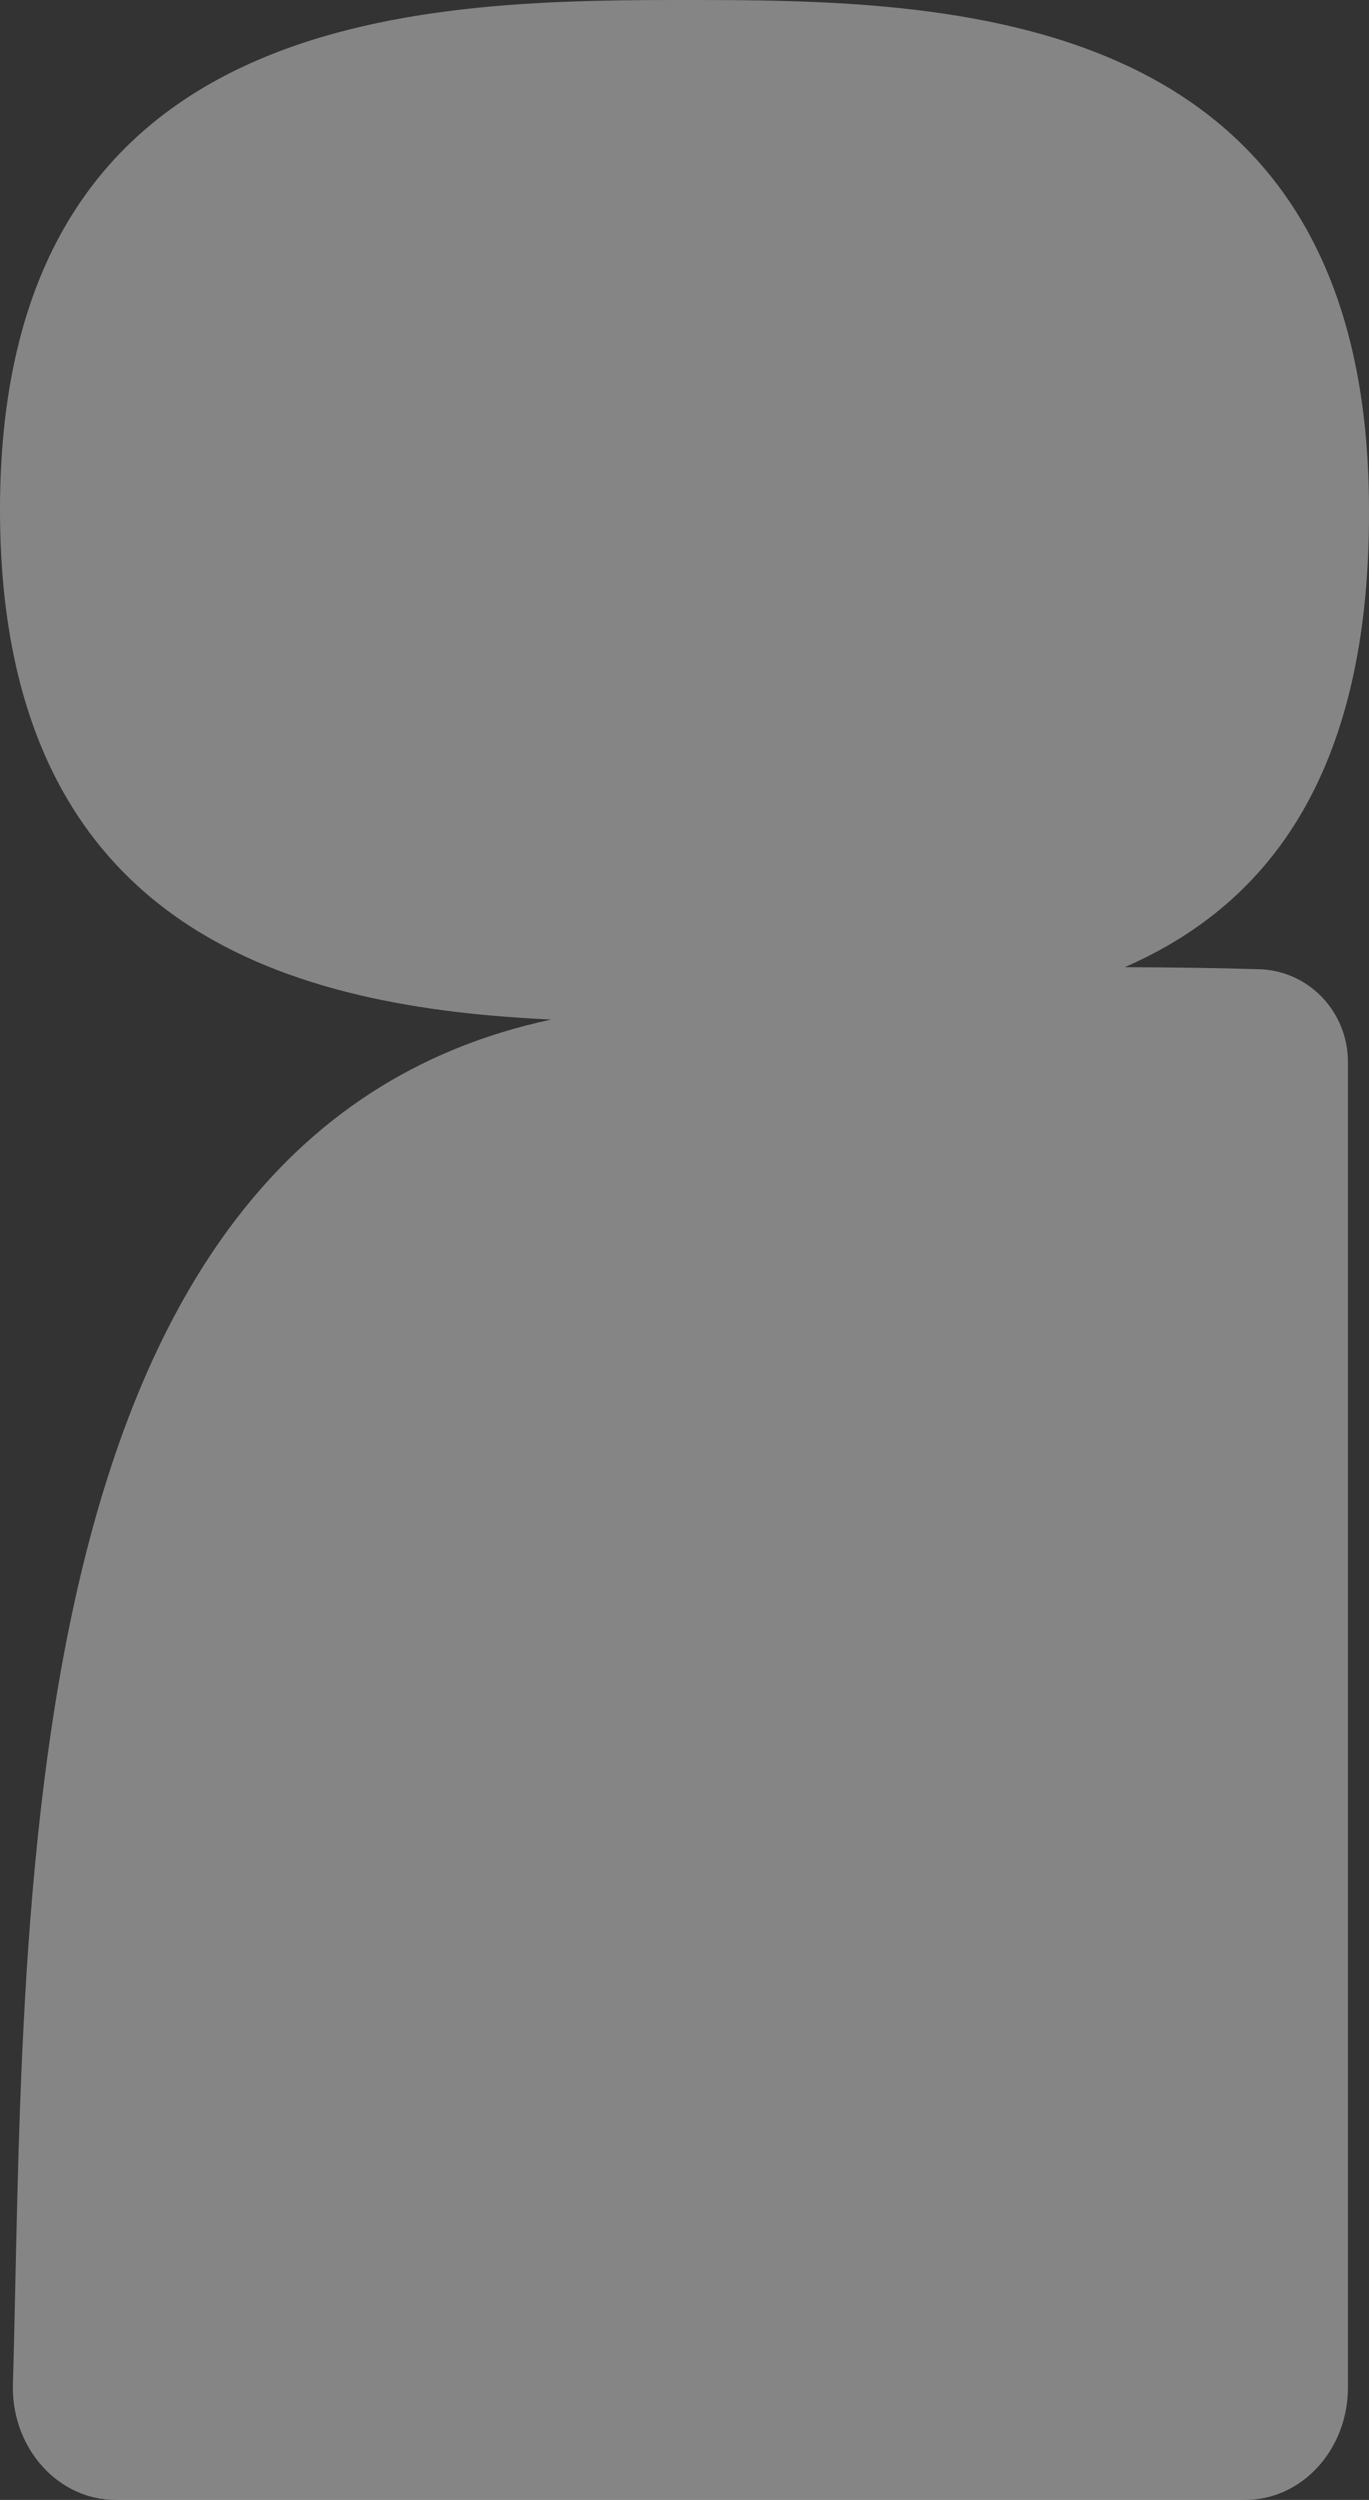 <svg width="366" height="668" viewBox="0 0 366 668" fill="none" xmlns="http://www.w3.org/2000/svg">
<rect x="0" y="0" width="366" height="668" fill="#333333" stroke="none"/>
<path opacity="0.4" d="M147.381 272.435C80.284 269.319 -1.82516e-05 250.451 -2.3245e-05 136.217C-2.92264e-05 -0.622 117.094 5.59168e-05 186.366 5.28888e-05L182.939 5.30386e-05C252.872 4.99818e-05 365.998 0.622 365.998 136.217C366.293 208.146 337.864 242.26 300.695 258.439C313.53 258.497 325.416 258.634 335.866 258.967C349.595 258.967 360.368 270.179 360.368 283.762L360.368 637.963C360.368 654.554 348.075 668 332.917 668L30.892 668C15.727 668 3.434 654.554 3.434 637.963C6.985 516.113 0.023 303.728 147.381 272.435Z" fill="white"/>
</svg>
